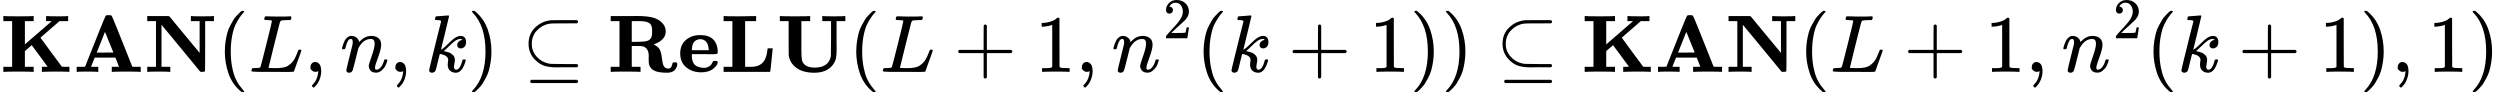 <?xml version="1.0" encoding="UTF-8"?><!DOCTYPE svg PUBLIC "-//W3C//DTD SVG 1.1//EN" "http://www.w3.org/Graphics/SVG/1.1/DTD/svg11.dtd"><svg style="vertical-align: -0.566ex;" xmlns="http://www.w3.org/2000/svg" width="69.582ex" height="2.565ex" role="img" focusable="false" viewBox="0 -883.9 30755.3 1133.9" xmlns:xlink="http://www.w3.org/1999/xlink"><defs><path id="MJX-65939-TEX-B-1D40A" d="M400 0Q376 3 226 3Q75 3 51 0H39V62H147V624H39V686H51Q75 683 226 683Q376 683 400 686H412V624H304V338L472 483L634 624H565V686H576Q597 683 728 683Q814 683 829 686H836V624H730L614 524Q507 432 497 422Q496 422 498 418T514 395T553 342T627 241L759 63L805 62H852V0H842Q830 3 701 3Q550 3 526 0H513V62H549Q584 62 584 63Q583 65 486 196T388 328L304 256V62H412V0H400Z"></path><path id="MJX-65939-TEX-B-1D400" d="M296 0Q278 3 164 3Q58 3 49 0H40V62H92Q144 62 144 64Q388 682 397 689Q403 698 434 698Q463 698 471 689Q475 686 538 530T663 218L724 64Q724 62 776 62H828V0H817Q796 3 658 3Q509 3 485 0H472V62H517Q561 62 561 63L517 175H262L240 120Q218 65 217 64Q217 62 261 62H306V0H296ZM390 237L492 238L440 365Q390 491 388 491Q287 239 287 237H390Z"></path><path id="MJX-65939-TEX-B-1D40D" d="M314 0Q296 3 181 3T48 0H39V62H147V624H39V686H171H265Q288 686 297 686T309 684T315 679Q317 676 500 455T684 233V624H576V686H585Q603 683 718 683T851 686H860V624H752V319Q752 15 750 11Q747 4 742 2T718 0H712Q708 0 706 0T700 0T696 1T693 2T690 4T687 7T684 11T679 16T674 23Q671 27 437 311L215 579V62H323V0H314Z"></path><path id="MJX-65939-TEX-N-28" d="M94 250Q94 319 104 381T127 488T164 576T202 643T244 695T277 729T302 750H315H319Q333 750 333 741Q333 738 316 720T275 667T226 581T184 443T167 250T184 58T225 -81T274 -167T316 -220T333 -241Q333 -250 318 -250H315H302L274 -226Q180 -141 137 -14T94 250Z"></path><path id="MJX-65939-TEX-I-1D43F" d="M228 637Q194 637 192 641Q191 643 191 649Q191 673 202 682Q204 683 217 683Q271 680 344 680Q485 680 506 683H518Q524 677 524 674T522 656Q517 641 513 637H475Q406 636 394 628Q387 624 380 600T313 336Q297 271 279 198T252 88L243 52Q243 48 252 48T311 46H328Q360 46 379 47T428 54T478 72T522 106T564 161Q580 191 594 228T611 270Q616 273 628 273H641Q647 264 647 262T627 203T583 83T557 9Q555 4 553 3T537 0T494 -1Q483 -1 418 -1T294 0H116Q32 0 32 10Q32 17 34 24Q39 43 44 45Q48 46 59 46H65Q92 46 125 49Q139 52 144 61Q147 65 216 339T285 628Q285 635 228 637Z"></path><path id="MJX-65939-TEX-N-2C" d="M78 35T78 60T94 103T137 121Q165 121 187 96T210 8Q210 -27 201 -60T180 -117T154 -158T130 -185T117 -194Q113 -194 104 -185T95 -172Q95 -168 106 -156T131 -126T157 -76T173 -3V9L172 8Q170 7 167 6T161 3T152 1T140 0Q113 0 96 17Z"></path><path id="MJX-65939-TEX-I-1D45B" d="M21 287Q22 293 24 303T36 341T56 388T89 425T135 442Q171 442 195 424T225 390T231 369Q231 367 232 367L243 378Q304 442 382 442Q436 442 469 415T503 336T465 179T427 52Q427 26 444 26Q450 26 453 27Q482 32 505 65T540 145Q542 153 560 153Q580 153 580 145Q580 144 576 130Q568 101 554 73T508 17T439 -10Q392 -10 371 17T350 73Q350 92 386 193T423 345Q423 404 379 404H374Q288 404 229 303L222 291L189 157Q156 26 151 16Q138 -11 108 -11Q95 -11 87 -5T76 7T74 17Q74 30 112 180T152 343Q153 348 153 366Q153 405 129 405Q91 405 66 305Q60 285 60 284Q58 278 41 278H27Q21 284 21 287Z"></path><path id="MJX-65939-TEX-I-1D458" d="M121 647Q121 657 125 670T137 683Q138 683 209 688T282 694Q294 694 294 686Q294 679 244 477Q194 279 194 272Q213 282 223 291Q247 309 292 354T362 415Q402 442 438 442Q468 442 485 423T503 369Q503 344 496 327T477 302T456 291T438 288Q418 288 406 299T394 328Q394 353 410 369T442 390L458 393Q446 405 434 405H430Q398 402 367 380T294 316T228 255Q230 254 243 252T267 246T293 238T320 224T342 206T359 180T365 147Q365 130 360 106T354 66Q354 26 381 26Q429 26 459 145Q461 153 479 153H483Q499 153 499 144Q499 139 496 130Q455 -11 378 -11Q333 -11 305 15T277 90Q277 108 280 121T283 145Q283 167 269 183T234 206T200 217T182 220H180Q168 178 159 139T145 81T136 44T129 20T122 7T111 -2Q98 -11 83 -11Q66 -11 57 -1T48 16Q48 26 85 176T158 471L195 616Q196 629 188 632T149 637H144Q134 637 131 637T124 640T121 647Z"></path><path id="MJX-65939-TEX-N-29" d="M60 749L64 750Q69 750 74 750H86L114 726Q208 641 251 514T294 250Q294 182 284 119T261 12T224 -76T186 -143T145 -194T113 -227T90 -246Q87 -249 86 -250H74Q66 -250 63 -250T58 -247T55 -238Q56 -237 66 -225Q221 -64 221 250T66 725Q56 737 55 738Q55 746 60 749Z"></path><path id="MJX-65939-TEX-N-2286" d="M84 346Q84 468 166 546T360 635Q361 635 370 635T395 635T430 636T475 636T524 636H679Q694 628 694 616Q694 607 681 597L522 596H470H441Q366 596 338 592T266 568Q244 557 224 542T179 500T139 433T124 346V341Q124 253 185 185Q244 121 328 103Q348 98 366 98T522 96H681Q694 86 694 76Q694 64 679 56H526Q510 56 480 56T434 55Q350 55 289 71T172 141Q84 223 84 346ZM104 -131T104 -118T118 -98H679Q694 -106 694 -118T679 -138H118Q104 -131 104 -118Z"></path><path id="MJX-65939-TEX-B-1D411" d="M394 0Q370 3 222 3Q75 3 51 0H39V62H147V624H39V686H234Q256 686 299 686T362 687Q479 687 554 669T681 593Q716 550 716 497Q716 390 568 338Q569 337 572 336T577 332Q605 317 623 300T650 258T662 218T668 172Q678 98 689 76Q707 40 748 40Q770 40 780 54T795 88T801 111Q805 117 827 117H831Q846 117 852 113T858 92Q857 78 852 63T834 30T797 1T739 -11Q630 -11 580 12T511 87Q506 104 506 168Q506 170 506 178T507 194Q507 289 438 313Q424 318 356 318H298V62H406V0H394ZM366 369Q459 370 490 381Q548 402 548 476V498V517Q548 578 513 600Q479 624 392 624H358H298V369H366Z"></path><path id="MJX-65939-TEX-B-1D41E" d="M32 225Q32 332 102 392T272 452H283Q382 452 436 401Q494 343 494 243Q494 226 486 222T440 217Q431 217 394 217T327 218H175V209Q175 177 179 154T196 107T236 69T306 50Q312 49 323 49Q376 49 410 85Q421 99 427 111T434 127T442 133T463 135H468Q494 135 494 117Q494 110 489 97T468 66T431 32T373 5T292 -6Q181 -6 107 55T32 225ZM383 276Q377 346 348 374T280 402Q253 402 230 390T195 357Q179 331 176 279V266H383V276Z"></path><path id="MJX-65939-TEX-B-1D40B" d="M643 285Q641 280 629 148T612 4V0H39V62H147V624H39V686H51Q75 683 228 683Q415 685 425 686H439V624H304V62H352H378Q492 62 539 138Q551 156 558 178T569 214T576 255T581 289H643V285Z"></path><path id="MJX-65939-TEX-B-1D414" d="M570 686Q588 683 703 683T836 686H845V624H737V420Q737 390 737 345T738 284Q738 205 729 164T689 83Q614 -11 465 -11Q321 -11 240 51T148 207Q147 214 147 421V624H39V686H51Q75 683 226 683Q376 683 400 686H412V624H304V405V370V268Q304 181 311 146T346 87Q387 52 466 52Q642 52 667 195Q668 204 669 415V624H561V686H570Z"></path><path id="MJX-65939-TEX-N-2B" d="M56 237T56 250T70 270H369V420L370 570Q380 583 389 583Q402 583 409 568V270H707Q722 262 722 250T707 230H409V-68Q401 -82 391 -82H389H387Q375 -82 369 -68V230H70Q56 237 56 250Z"></path><path id="MJX-65939-TEX-N-31" d="M213 578L200 573Q186 568 160 563T102 556H83V602H102Q149 604 189 617T245 641T273 663Q275 666 285 666Q294 666 302 660V361L303 61Q310 54 315 52T339 48T401 46H427V0H416Q395 3 257 3Q121 3 100 0H88V46H114Q136 46 152 46T177 47T193 50T201 52T207 57T213 61V578Z"></path><path id="MJX-65939-TEX-N-32" d="M109 429Q82 429 66 447T50 491Q50 562 103 614T235 666Q326 666 387 610T449 465Q449 422 429 383T381 315T301 241Q265 210 201 149L142 93L218 92Q375 92 385 97Q392 99 409 186V189H449V186Q448 183 436 95T421 3V0H50V19V31Q50 38 56 46T86 81Q115 113 136 137Q145 147 170 174T204 211T233 244T261 278T284 308T305 340T320 369T333 401T340 431T343 464Q343 527 309 573T212 619Q179 619 154 602T119 569T109 550Q109 549 114 549Q132 549 151 535T170 489Q170 464 154 447T109 429Z"></path></defs><g stroke="currentColor" fill="currentColor" stroke-width="0" transform="scale(1,-1)"><g data-mml-node="math"><g data-mml-node="TeXAtom" data-mjx-texclass="ORD"><g data-mml-node="mi"><use data-c="1D40A" xlink:href="#MJX-65939-TEX-B-1D40A"></use><use data-c="1D400" xlink:href="#MJX-65939-TEX-B-1D400" transform="translate(901,0)"></use><use data-c="1D40D" xlink:href="#MJX-65939-TEX-B-1D40D" transform="translate(1770,0)"></use></g></g><g data-mml-node="mo" transform="translate(2670,0)"><use data-c="28" xlink:href="#MJX-65939-TEX-N-28"></use></g><g data-mml-node="mi" transform="translate(3059,0)"><use data-c="1D43F" xlink:href="#MJX-65939-TEX-I-1D43F"></use></g><g data-mml-node="mo" transform="translate(3740,0)"><use data-c="2C" xlink:href="#MJX-65939-TEX-N-2C"></use></g><g data-mml-node="mi" transform="translate(4184.7,0)"><use data-c="1D45B" xlink:href="#MJX-65939-TEX-I-1D45B"></use></g><g data-mml-node="mo" transform="translate(4784.7,0)"><use data-c="2C" xlink:href="#MJX-65939-TEX-N-2C"></use></g><g data-mml-node="mi" transform="translate(5229.3,0)"><use data-c="1D458" xlink:href="#MJX-65939-TEX-I-1D458"></use></g><g data-mml-node="mo" transform="translate(5750.3,0)"><use data-c="29" xlink:href="#MJX-65939-TEX-N-29"></use></g><g data-mml-node="mo" transform="translate(6417.1,0)"><use data-c="2286" xlink:href="#MJX-65939-TEX-N-2286"></use></g><g data-mml-node="TeXAtom" data-mjx-texclass="ORD" transform="translate(7472.9,0)"><g data-mml-node="mi"><use data-c="1D411" xlink:href="#MJX-65939-TEX-B-1D411"></use><use data-c="1D41E" xlink:href="#MJX-65939-TEX-B-1D41E" transform="translate(862,0)"></use><use data-c="1D40B" xlink:href="#MJX-65939-TEX-B-1D40B" transform="translate(1389,0)"></use><use data-c="1D414" xlink:href="#MJX-65939-TEX-B-1D414" transform="translate(2081,0)"></use></g></g><g data-mml-node="mo" transform="translate(10438.9,0)"><use data-c="28" xlink:href="#MJX-65939-TEX-N-28"></use></g><g data-mml-node="mi" transform="translate(10827.9,0)"><use data-c="1D43F" xlink:href="#MJX-65939-TEX-I-1D43F"></use></g><g data-mml-node="mo" transform="translate(11731.1,0)"><use data-c="2B" xlink:href="#MJX-65939-TEX-N-2B"></use></g><g data-mml-node="mn" transform="translate(12731.3,0)"><use data-c="31" xlink:href="#MJX-65939-TEX-N-31"></use></g><g data-mml-node="mo" transform="translate(13231.3,0)"><use data-c="2C" xlink:href="#MJX-65939-TEX-N-2C"></use></g><g data-mml-node="msup" transform="translate(13676,0)"><g data-mml-node="mi"><use data-c="1D45B" xlink:href="#MJX-65939-TEX-I-1D45B"></use></g><g data-mml-node="mn" transform="translate(633,413) scale(0.707)"><use data-c="32" xlink:href="#MJX-65939-TEX-N-32"></use></g></g><g data-mml-node="mo" transform="translate(14712.6,0)"><use data-c="28" xlink:href="#MJX-65939-TEX-N-28"></use></g><g data-mml-node="mi" transform="translate(15101.6,0)"><use data-c="1D458" xlink:href="#MJX-65939-TEX-I-1D458"></use></g><g data-mml-node="mo" transform="translate(15844.8,0)"><use data-c="2B" xlink:href="#MJX-65939-TEX-N-2B"></use></g><g data-mml-node="mn" transform="translate(16845,0)"><use data-c="31" xlink:href="#MJX-65939-TEX-N-31"></use></g><g data-mml-node="mo" transform="translate(17345,0)"><use data-c="29" xlink:href="#MJX-65939-TEX-N-29"></use></g><g data-mml-node="mo" transform="translate(17734,0)"><use data-c="29" xlink:href="#MJX-65939-TEX-N-29"></use></g><g data-mml-node="mo" transform="translate(18400.8,0)"><use data-c="2286" xlink:href="#MJX-65939-TEX-N-2286"></use></g><g data-mml-node="TeXAtom" data-mjx-texclass="ORD" transform="translate(19456.6,0)"><g data-mml-node="mi"><use data-c="1D40A" xlink:href="#MJX-65939-TEX-B-1D40A"></use><use data-c="1D400" xlink:href="#MJX-65939-TEX-B-1D400" transform="translate(901,0)"></use><use data-c="1D40D" xlink:href="#MJX-65939-TEX-B-1D40D" transform="translate(1770,0)"></use></g></g><g data-mml-node="mo" transform="translate(22126.6,0)"><use data-c="28" xlink:href="#MJX-65939-TEX-N-28"></use></g><g data-mml-node="mi" transform="translate(22515.6,0)"><use data-c="1D43F" xlink:href="#MJX-65939-TEX-I-1D43F"></use></g><g data-mml-node="mo" transform="translate(23418.8,0)"><use data-c="2B" xlink:href="#MJX-65939-TEX-N-2B"></use></g><g data-mml-node="mn" transform="translate(24419,0)"><use data-c="31" xlink:href="#MJX-65939-TEX-N-31"></use></g><g data-mml-node="mo" transform="translate(24919,0)"><use data-c="2C" xlink:href="#MJX-65939-TEX-N-2C"></use></g><g data-mml-node="msup" transform="translate(25363.7,0)"><g data-mml-node="mi"><use data-c="1D45B" xlink:href="#MJX-65939-TEX-I-1D45B"></use></g><g data-mml-node="mn" transform="translate(633,413) scale(0.707)"><use data-c="32" xlink:href="#MJX-65939-TEX-N-32"></use></g></g><g data-mml-node="mo" transform="translate(26400.2,0)"><use data-c="28" xlink:href="#MJX-65939-TEX-N-28"></use></g><g data-mml-node="mi" transform="translate(26789.2,0)"><use data-c="1D458" xlink:href="#MJX-65939-TEX-I-1D458"></use></g><g data-mml-node="mo" transform="translate(27532.4,0)"><use data-c="2B" xlink:href="#MJX-65939-TEX-N-2B"></use></g><g data-mml-node="mn" transform="translate(28532.7,0)"><use data-c="31" xlink:href="#MJX-65939-TEX-N-31"></use></g><g data-mml-node="mo" transform="translate(29032.7,0)"><use data-c="29" xlink:href="#MJX-65939-TEX-N-29"></use></g><g data-mml-node="mo" transform="translate(29421.7,0)"><use data-c="2C" xlink:href="#MJX-65939-TEX-N-2C"></use></g><g data-mml-node="mn" transform="translate(29866.3,0)"><use data-c="31" xlink:href="#MJX-65939-TEX-N-31"></use></g><g data-mml-node="mo" transform="translate(30366.3,0)"><use data-c="29" xlink:href="#MJX-65939-TEX-N-29"></use></g></g></g></svg>